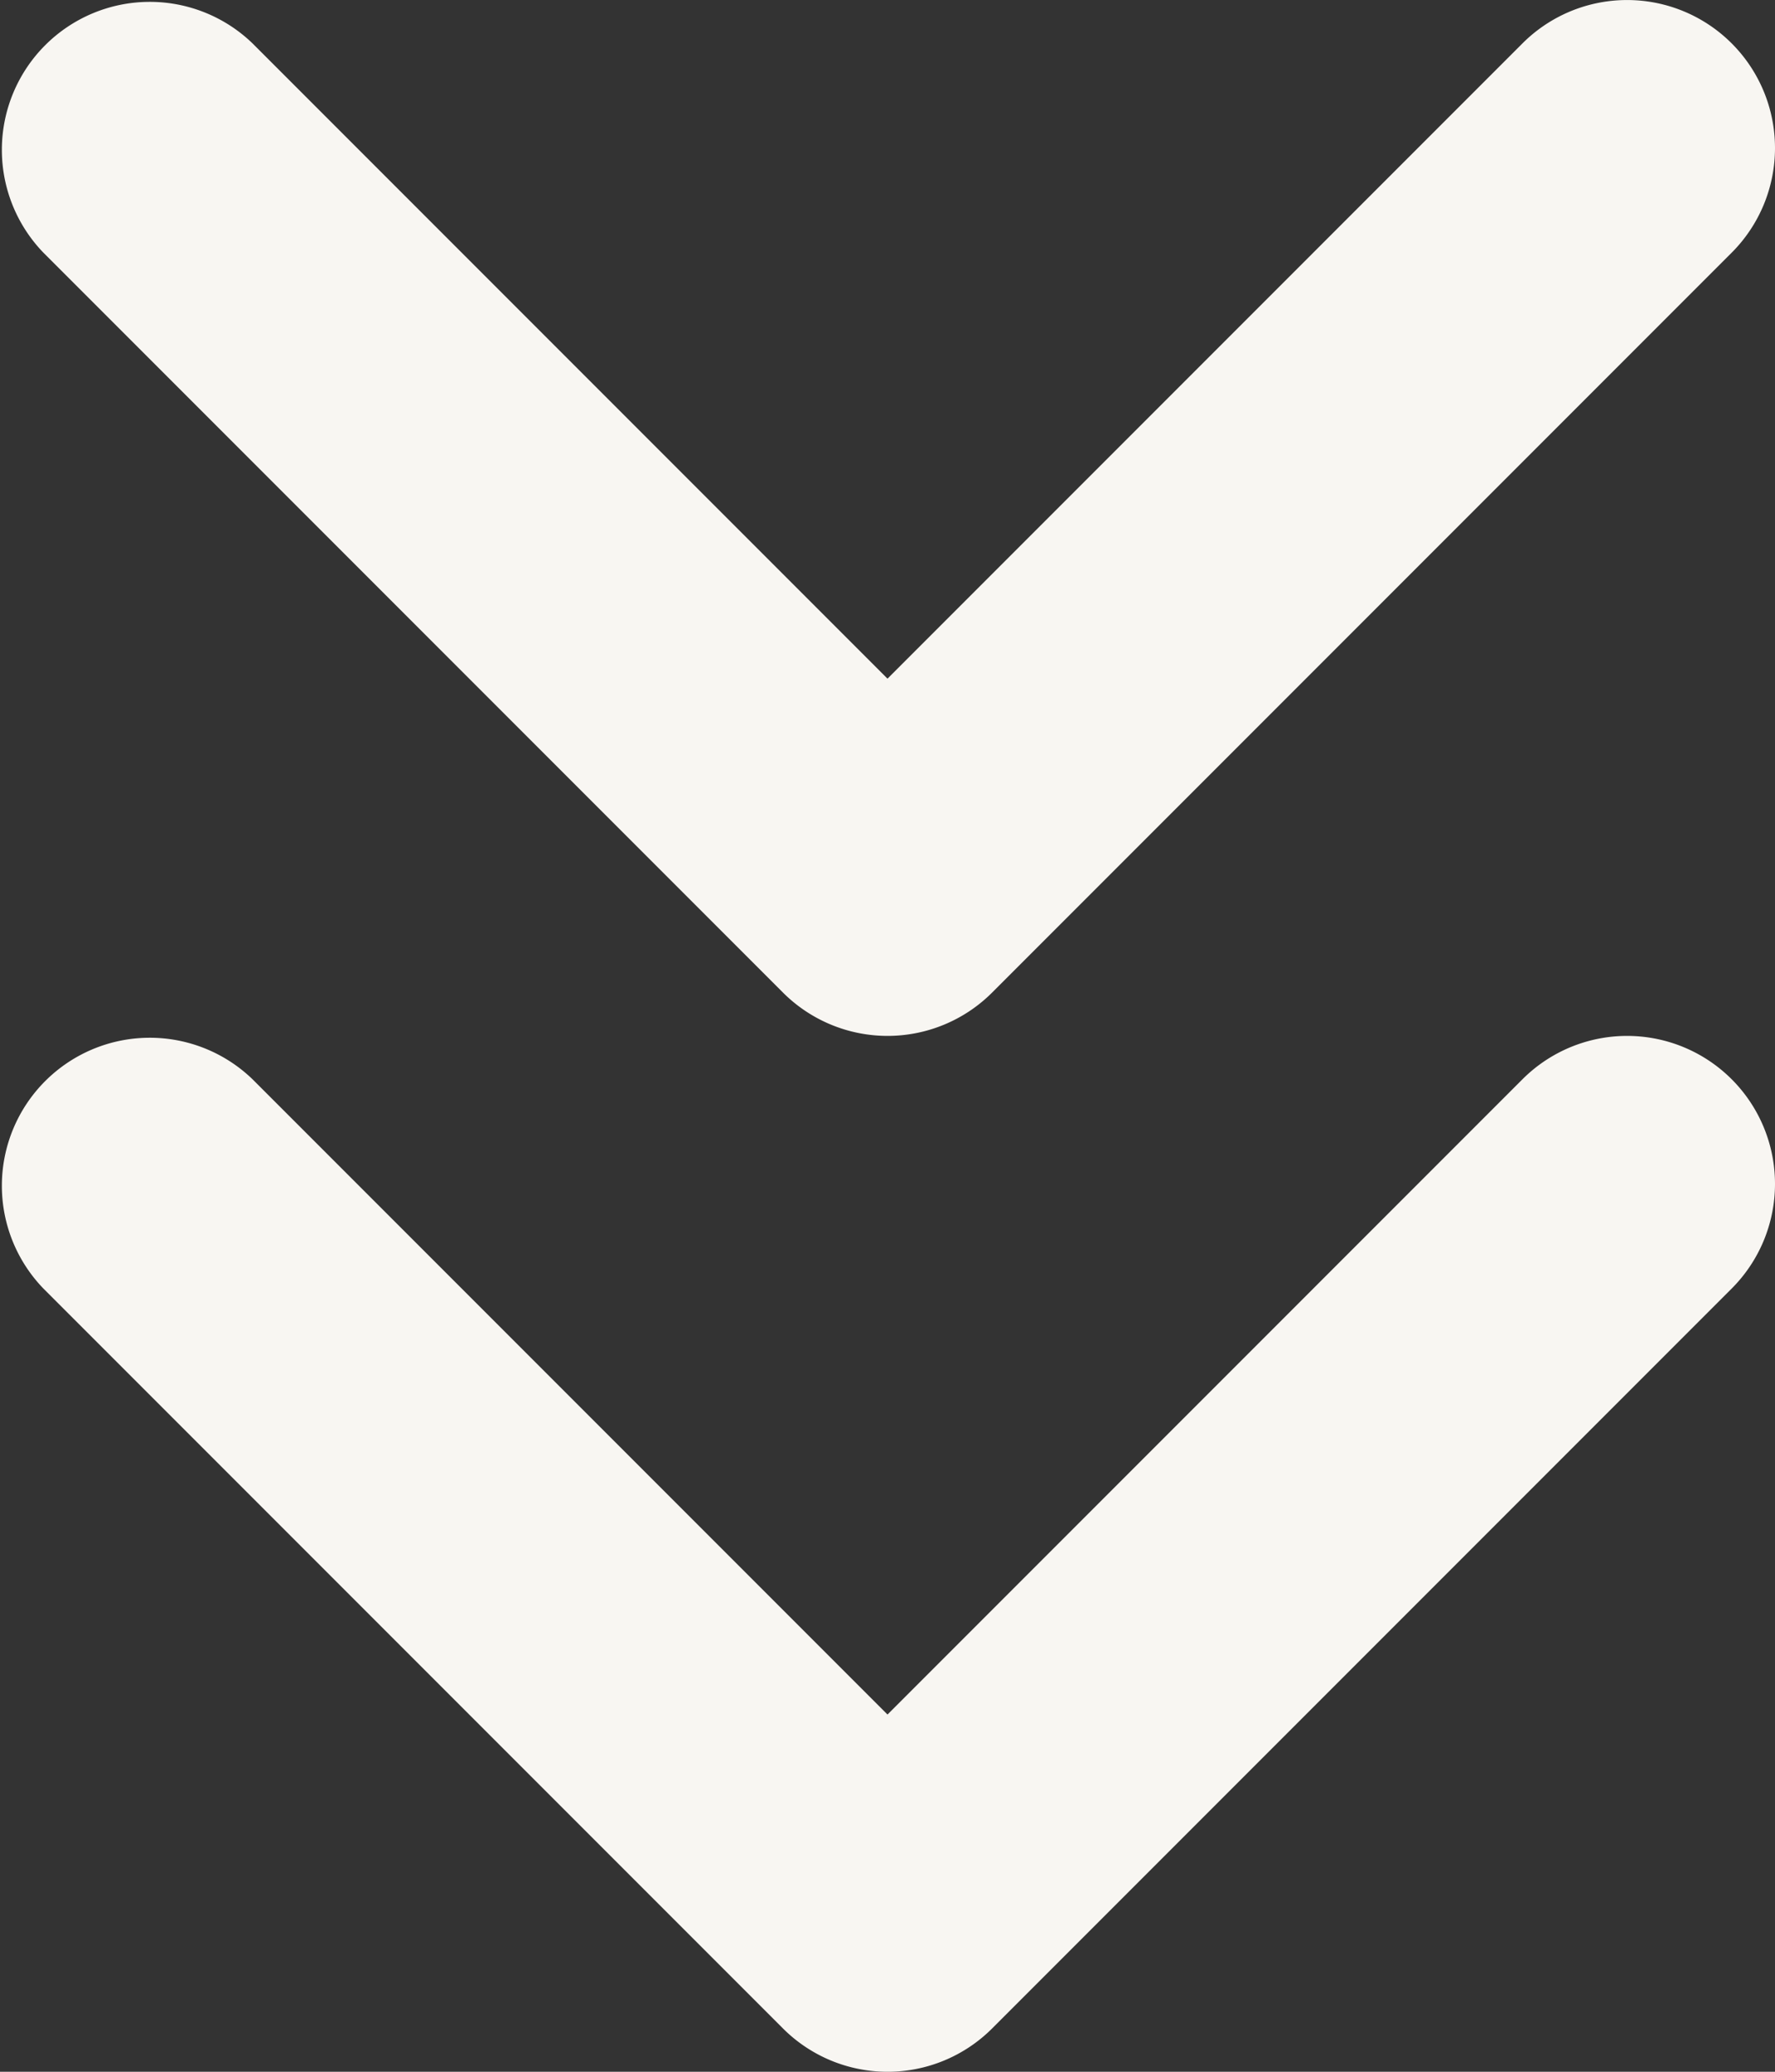 <svg xmlns="http://www.w3.org/2000/svg" width="18" height="21" viewBox="0 0 18 21">
  <rect x="0" y="0" width="18" height="21" fill="#333333" stroke="none"/>
  <g id="Icon_feather-chevrons-left" data-name="Icon feather-chevrons-left" transform="translate(-9 28.5) rotate(-90)">
    <path id="Tracciato_69" data-name="Tracciato 69" d="M16.5,27a1.5,1.5,0,0,1-1.061-.439l-7.5-7.5a1.5,1.5,0,0,1,0-2.121l7.5-7.5a1.5,1.5,0,0,1,2.121,2.121L11.121,18l6.439,6.439A1.5,1.5,0,0,1,16.5,27Z" fill="#f8f6f2"/>
    <path id="Tracciato_70" data-name="Tracciato 70" d="M27,27a1.5,1.5,0,0,1-1.061-.439l-7.5-7.5a1.5,1.5,0,0,1,0-2.121l7.5-7.5a1.5,1.5,0,0,1,2.121,2.121L21.621,18l6.439,6.439A1.5,1.5,0,0,1,27,27Z" fill="#f8f6f2"/>
  </g>
</svg>
